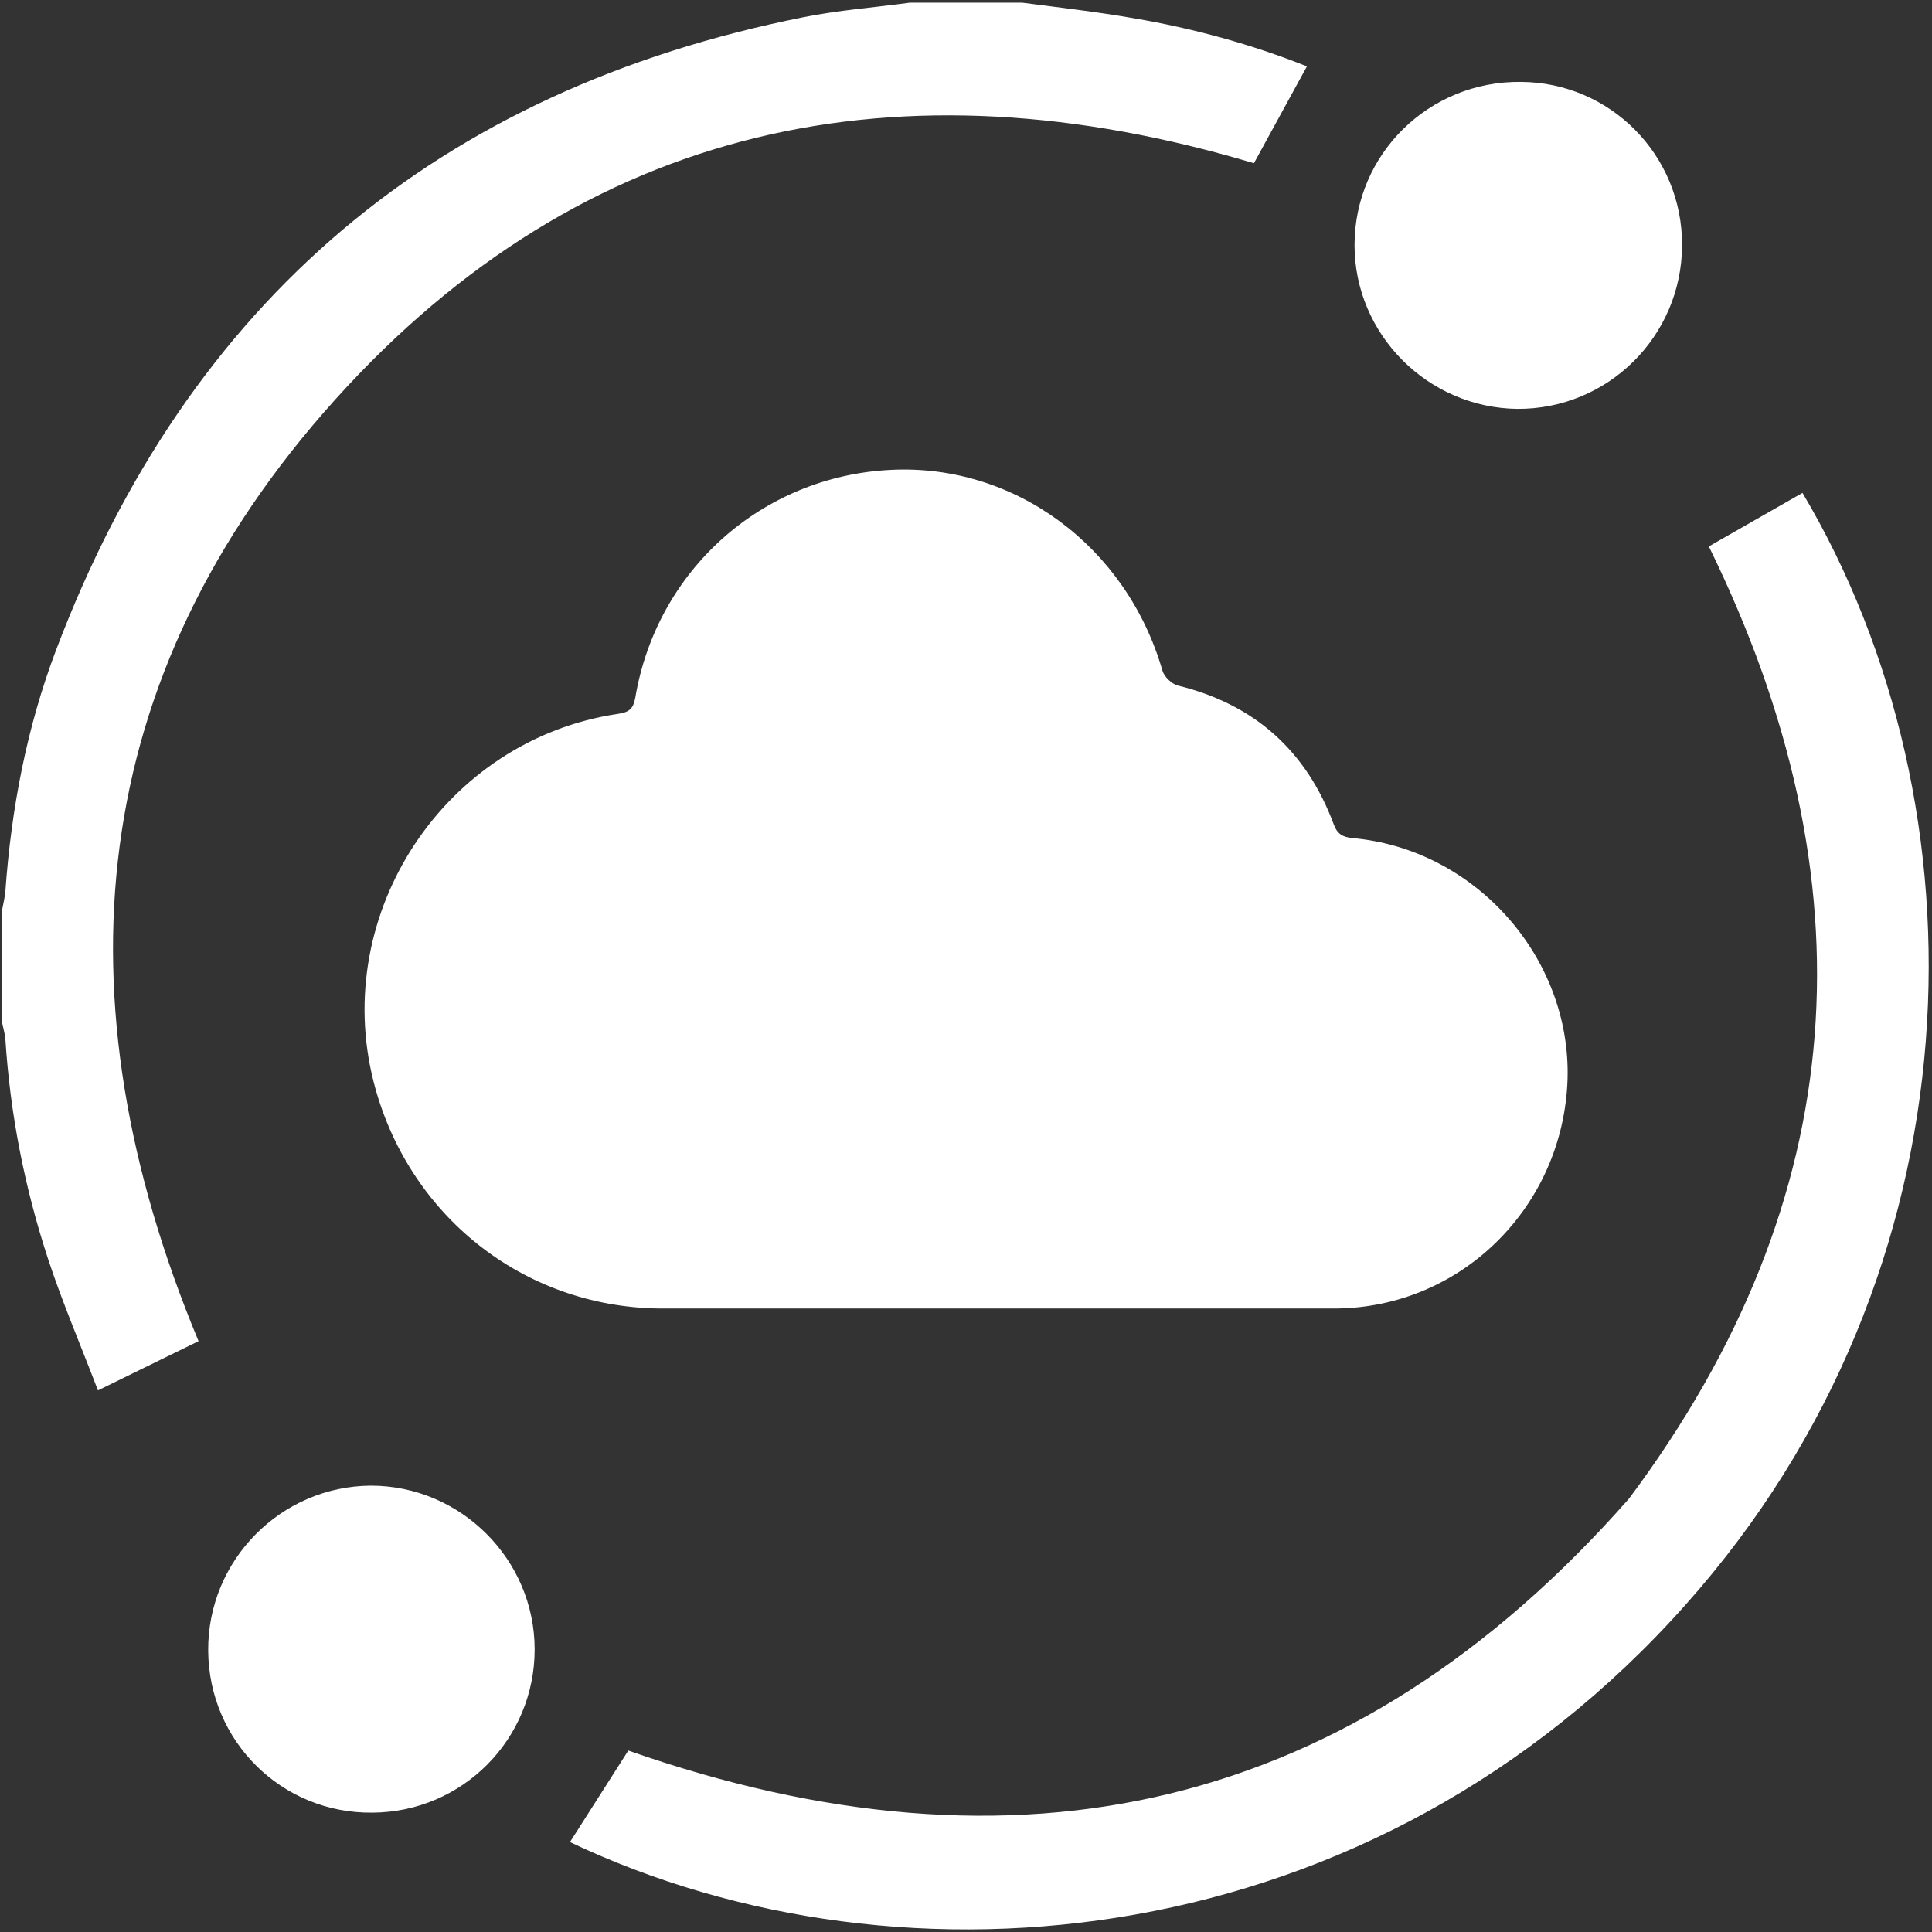 <?xml version="1.0" encoding="UTF-8"?> <svg xmlns="http://www.w3.org/2000/svg" xmlns:v="https://vecta.io/nano" width="361" height="361" fill="#fff"><rect width="100%" height="100%" fill="#333333" stroke="none"/><path d="M191 .5c6.9.9 13.9 1.7 20.8 2.9 11.2 1.9 22.1 4.9 32.4 9l-9.9 18.1c-65.9-19.7-125-7.7-171.7 44.2C16 126.5 10.4 186.5 37.1 250.6l-18.8 9.2c-3.2-8.4-6.6-16.3-9.3-24.5-4.4-13.4-7.1-27.1-8-41.2-.1-1-.4-2-.6-3V170c.2-1.1.5-2.3.6-3.4 1.1-15.5 4-30.7 9.5-45.2C35.2 56.2 81.9 16.8 150.2 3.2c6.5-1.3 13.2-1.8 19.8-2.7h21zm-4.9 244h-62.9c-25.6-.3-47.1-17.6-53.4-42.4-8-31.6 13.4-63.9 45.6-68.7 2-.3 2.9-.8 3.3-3 4-23.9 23.7-41.4 47.7-42.6 23.2-1.2 44.1 14.3 50.8 37.5.3 1.1 1.7 2.5 2.9 2.8 14.3 3.5 24 12.2 29.1 25.9.7 1.9 1.7 2.4 3.5 2.6 22.9 2 40.9 22.3 40.2 45.1-.8 23.6-19.6 42.5-43.1 42.8h-63.7zm-79.6 99.7l10.9-17.1c72.5 25.4 135.3 11.7 187-47.1 41.9-56.1 45.6-115.3 14.9-177.9l17.5-10c34.9 58.7 33.8 145.3-21.8 207.7-58.2 65.5-146 74.1-208.5 44.4zM314.3 45.9c-.1 17-13.9 30.6-30.8 30.5-16.7-.2-30.4-13.9-30.4-30.6 0-17 13.9-30.7 31.1-30.5 16.7.1 30.2 13.7 30.1 30.6zM38.9 308.4c-.1-16.9 13.6-30.7 30.4-30.8 16.8 0 30.6 13.8 30.6 30.6s-13.5 30.4-30.3 30.5c-16.9.2-30.6-13.3-30.7-30.3z"></path></svg> 